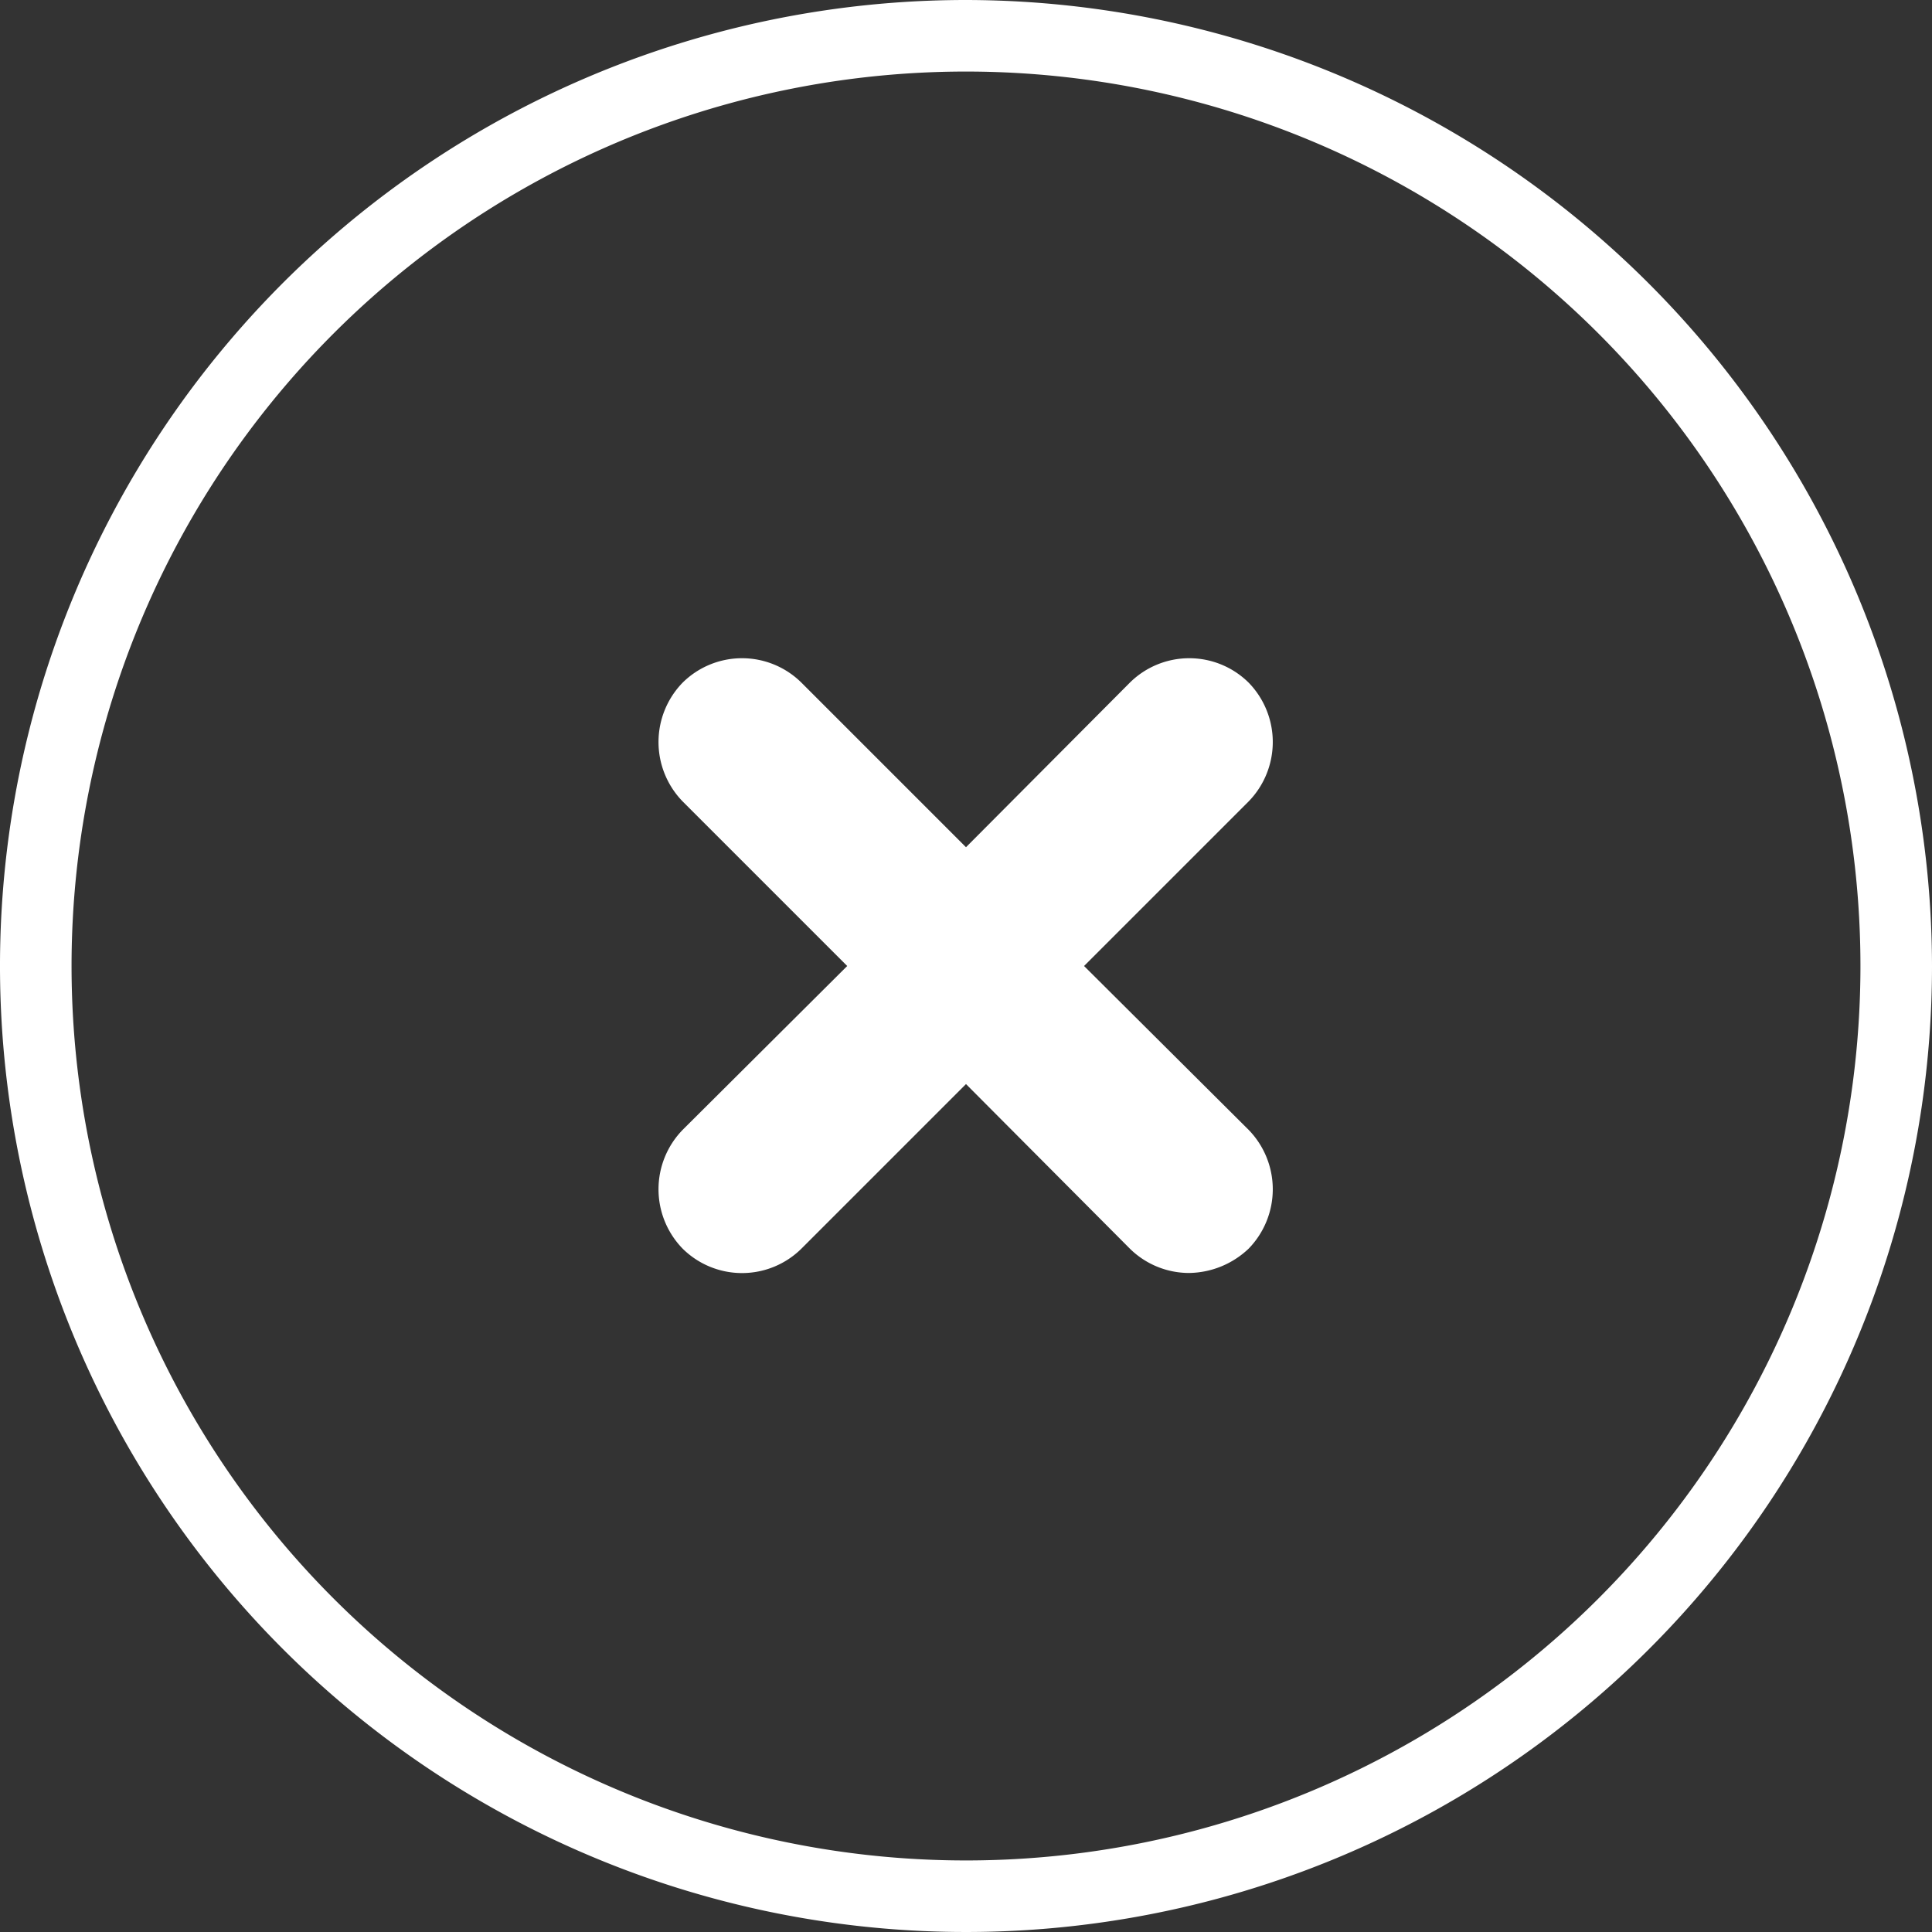 <?xml version="1.0" encoding="UTF-8"?>
<svg xmlns="http://www.w3.org/2000/svg" viewBox="0 0 27 27">
  <rect x="0" y="0" width="27" height="27" fill="#333333" stroke="none"/>
  <defs>
    <style>
                        .cls-1 {
                        isolation: isolate;
                        }

                        .cls-2 {
                        fill: #fff;
                        }
                </style>
  </defs>
  <g id="Layer_2" data-name="Layer 2">
    <g id="Shape_1" data-name="Shape 1" class="cls-1">
      <g id="Shape_1-2" data-name="Shape 1">
        <path class="cls-2" d="M13.5,0A13.5,13.5,0,1,0,27,13.5,13.52,13.52,0,0,0,13.5,0Zm0,26A12.5,12.5,0,1,1,26,13.5,12.5,12.5,0,0,1,13.5,26Zm1.65-12.5,2.3-2.3a1.19,1.19,0,0,0,0-1.66,1.18,1.18,0,0,0-1.66,0l-2.29,2.3-2.3-2.3a1.18,1.18,0,0,0-1.66,0,1.19,1.19,0,0,0,0,1.66l2.3,2.3-2.3,2.29a1.19,1.19,0,0,0,0,1.66,1.18,1.18,0,0,0,1.66,0l2.3-2.3,2.29,2.3a1.18,1.18,0,0,0,.82.34,1.23,1.23,0,0,0,.84-.34,1.19,1.19,0,0,0,0-1.66Z"></path>
      </g>
    </g>
  </g>
</svg>
